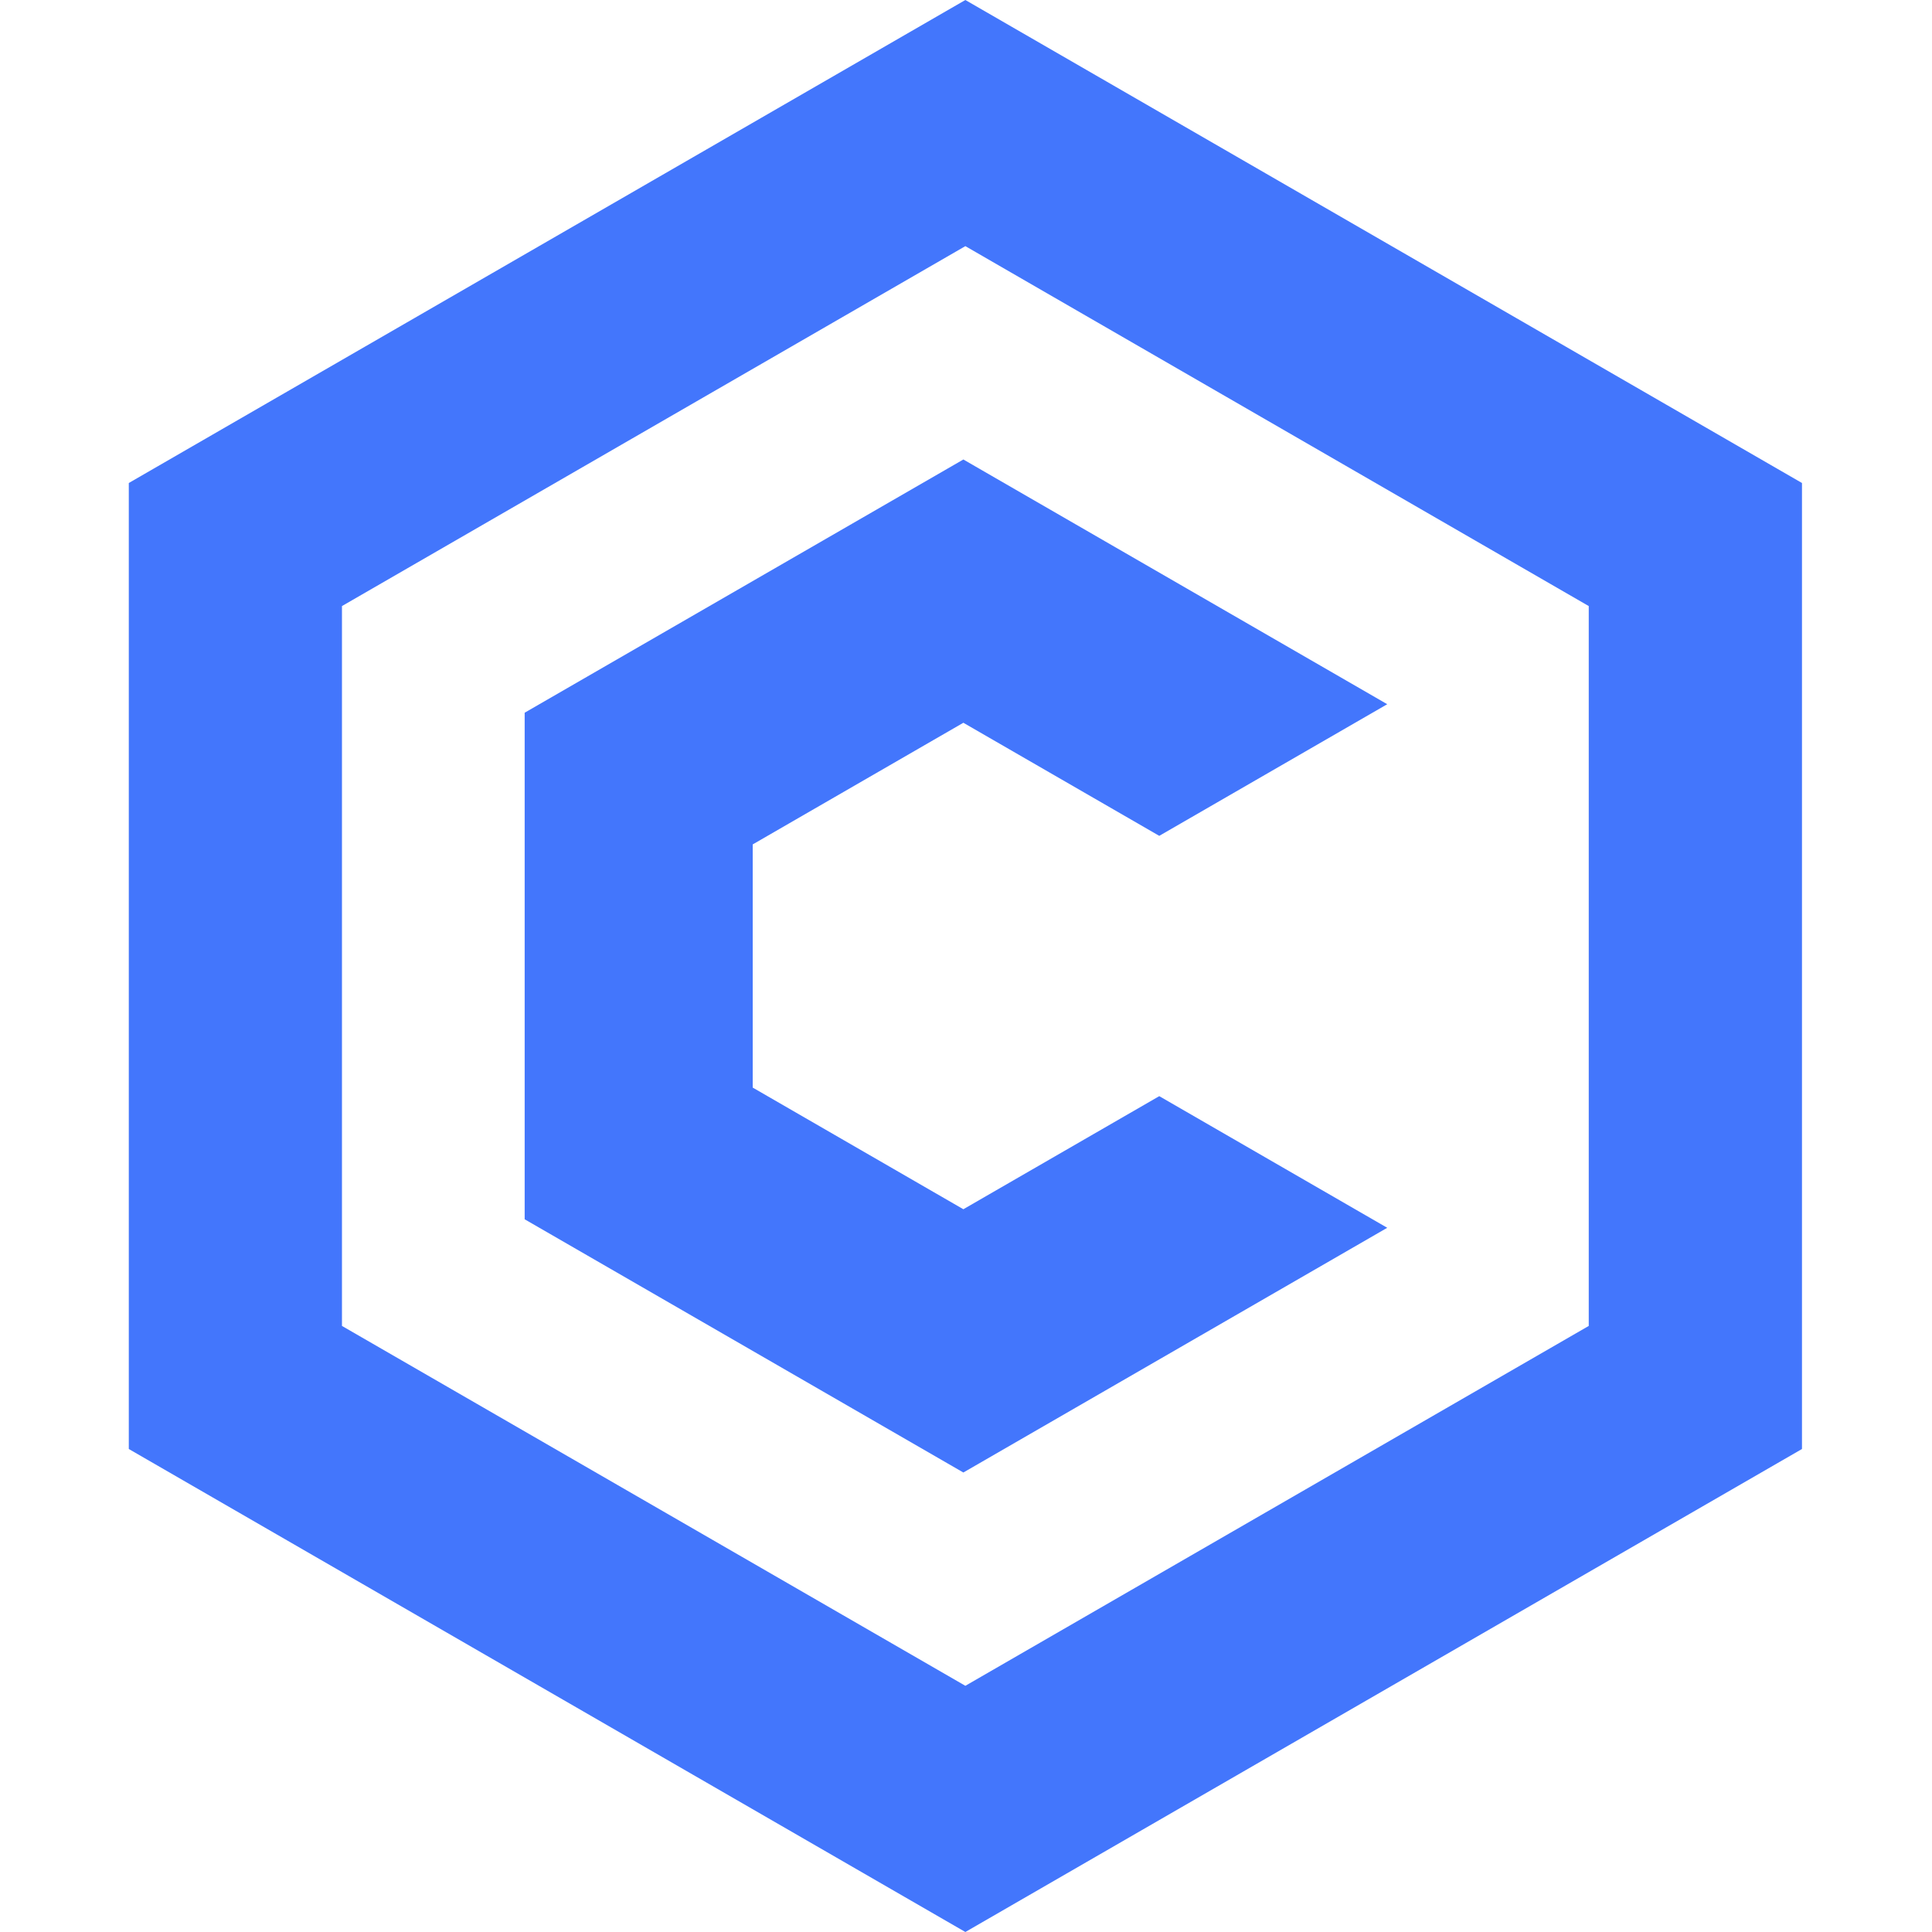 <svg width="300" height="300" viewBox="0 0 300 300" fill="none" xmlns="http://www.w3.org/2000/svg">
<g clip-path="url(#clip0_1_5)">
<path d="M149.9 0L20 75V225L149.9 300L279.81 225V75L149.9 0ZM246.7 205.89L149.9 261.77L53.1 205.89V94.11L149.9 38.22L246.7 94.11V205.89Z" fill="#4376FC"/>
<path d="M149.59 112.23L180.01 129.79L215.41 109.35L149.59 71.35L81.47 110.67V189.33L149.59 228.65L215.41 190.65L180.01 170.21L149.59 187.77L116.88 168.88V131.12L149.59 112.23Z" fill="#4376FC"/>
</g>
<defs>
<clipPath id="clip0_1_5">
<rect width="259.81" height="300" fill="white" transform="translate(20)"/>
</clipPath>
</defs>
</svg>
